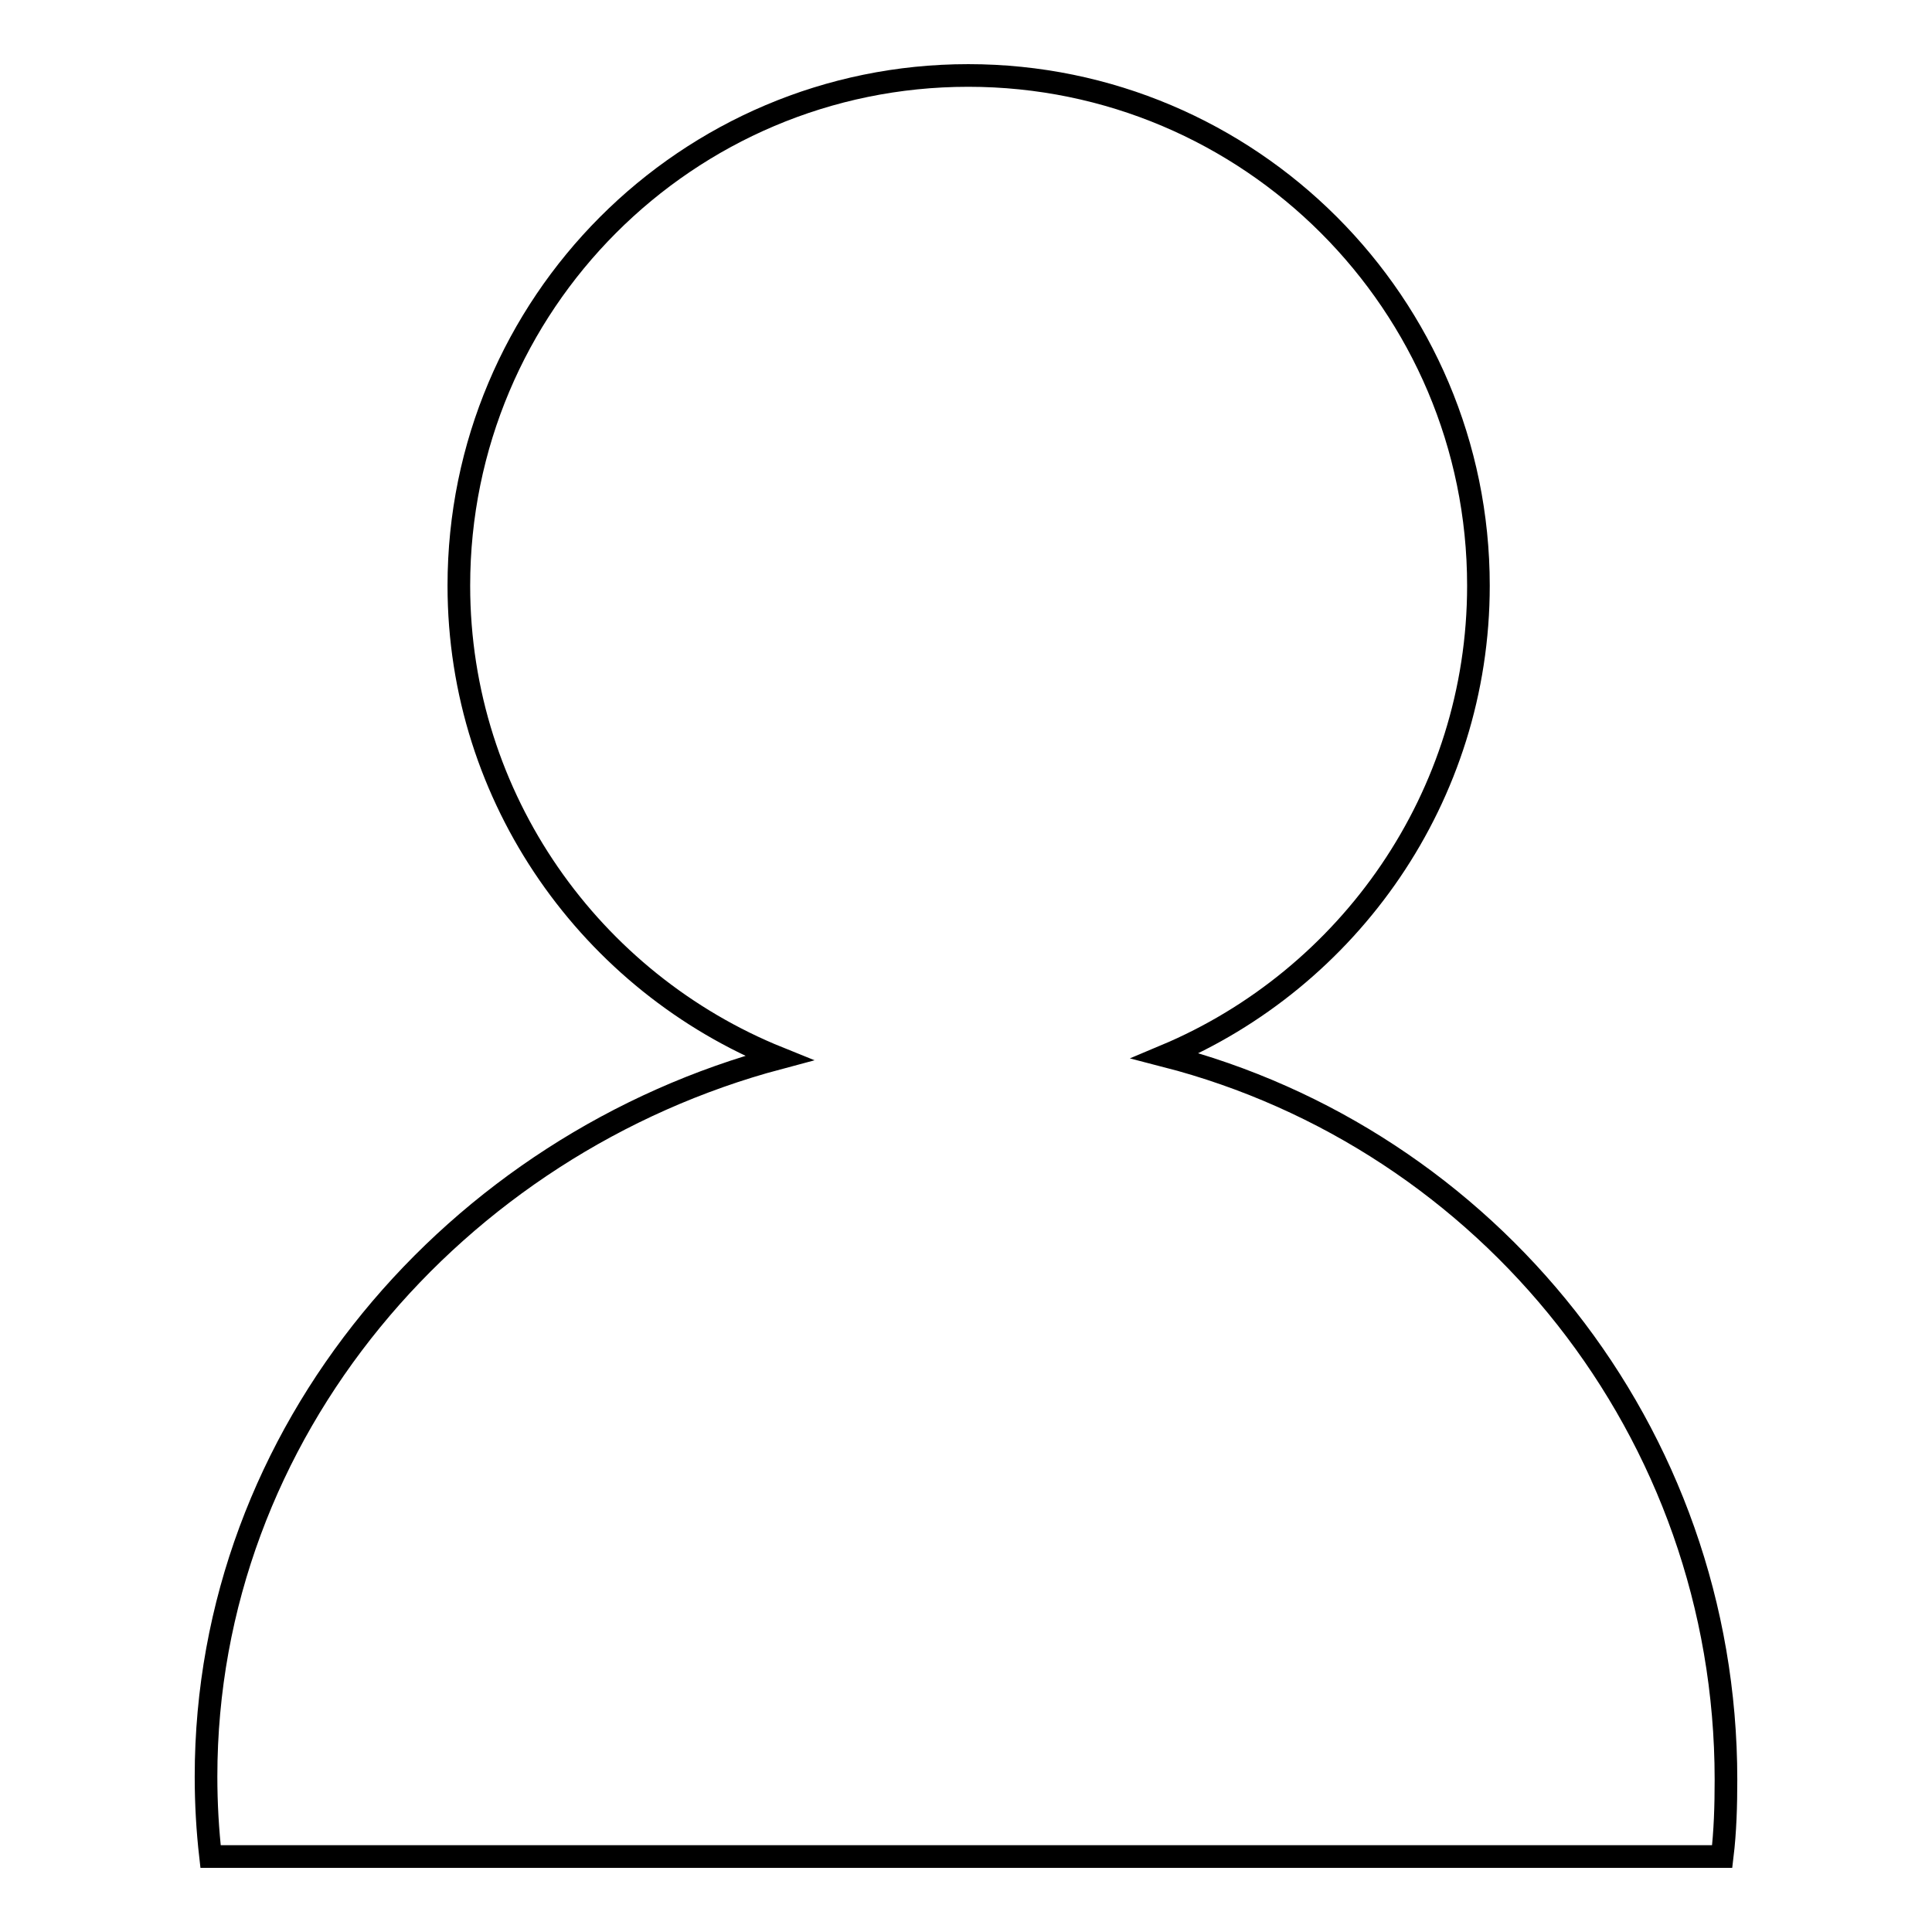 <?xml version="1.0" encoding="utf-8"?>
<!-- Svg Vector Icons : http://www.onlinewebfonts.com/icon -->
<!DOCTYPE svg PUBLIC "-//W3C//DTD SVG 1.1//EN" "http://www.w3.org/Graphics/SVG/1.1/DTD/svg11.dtd">
<svg version="1.1" xmlns="http://www.w3.org/2000/svg" xmlns:xlink="http://www.w3.org/1999/xlink" x="0px" y="0px" viewBox="0 0 256 256" enable-background="new 0 0 256 256" xml:space="preserve">
<g><g><path stroke-width="3" fill-opacity="0" stroke="#000000"  d="M154.4,139.9c24.3-10.2,41.5-34.3,41.5-62.3c0-37.3-30.3-67.6-67.6-67.6S60.8,40.3,60.8,77.6c0,28.3,17.6,52.6,42.4,62.6c-42.8,11.4-75.9,49.5-75.9,95.2c0,3.6,0.2,7.1,0.6,10.6h200.3c0.4-3.3,0.5-6.7,0.5-10.2C228.7,189.6,197.1,150.9,154.4,139.9z"/></g></g>
</svg>